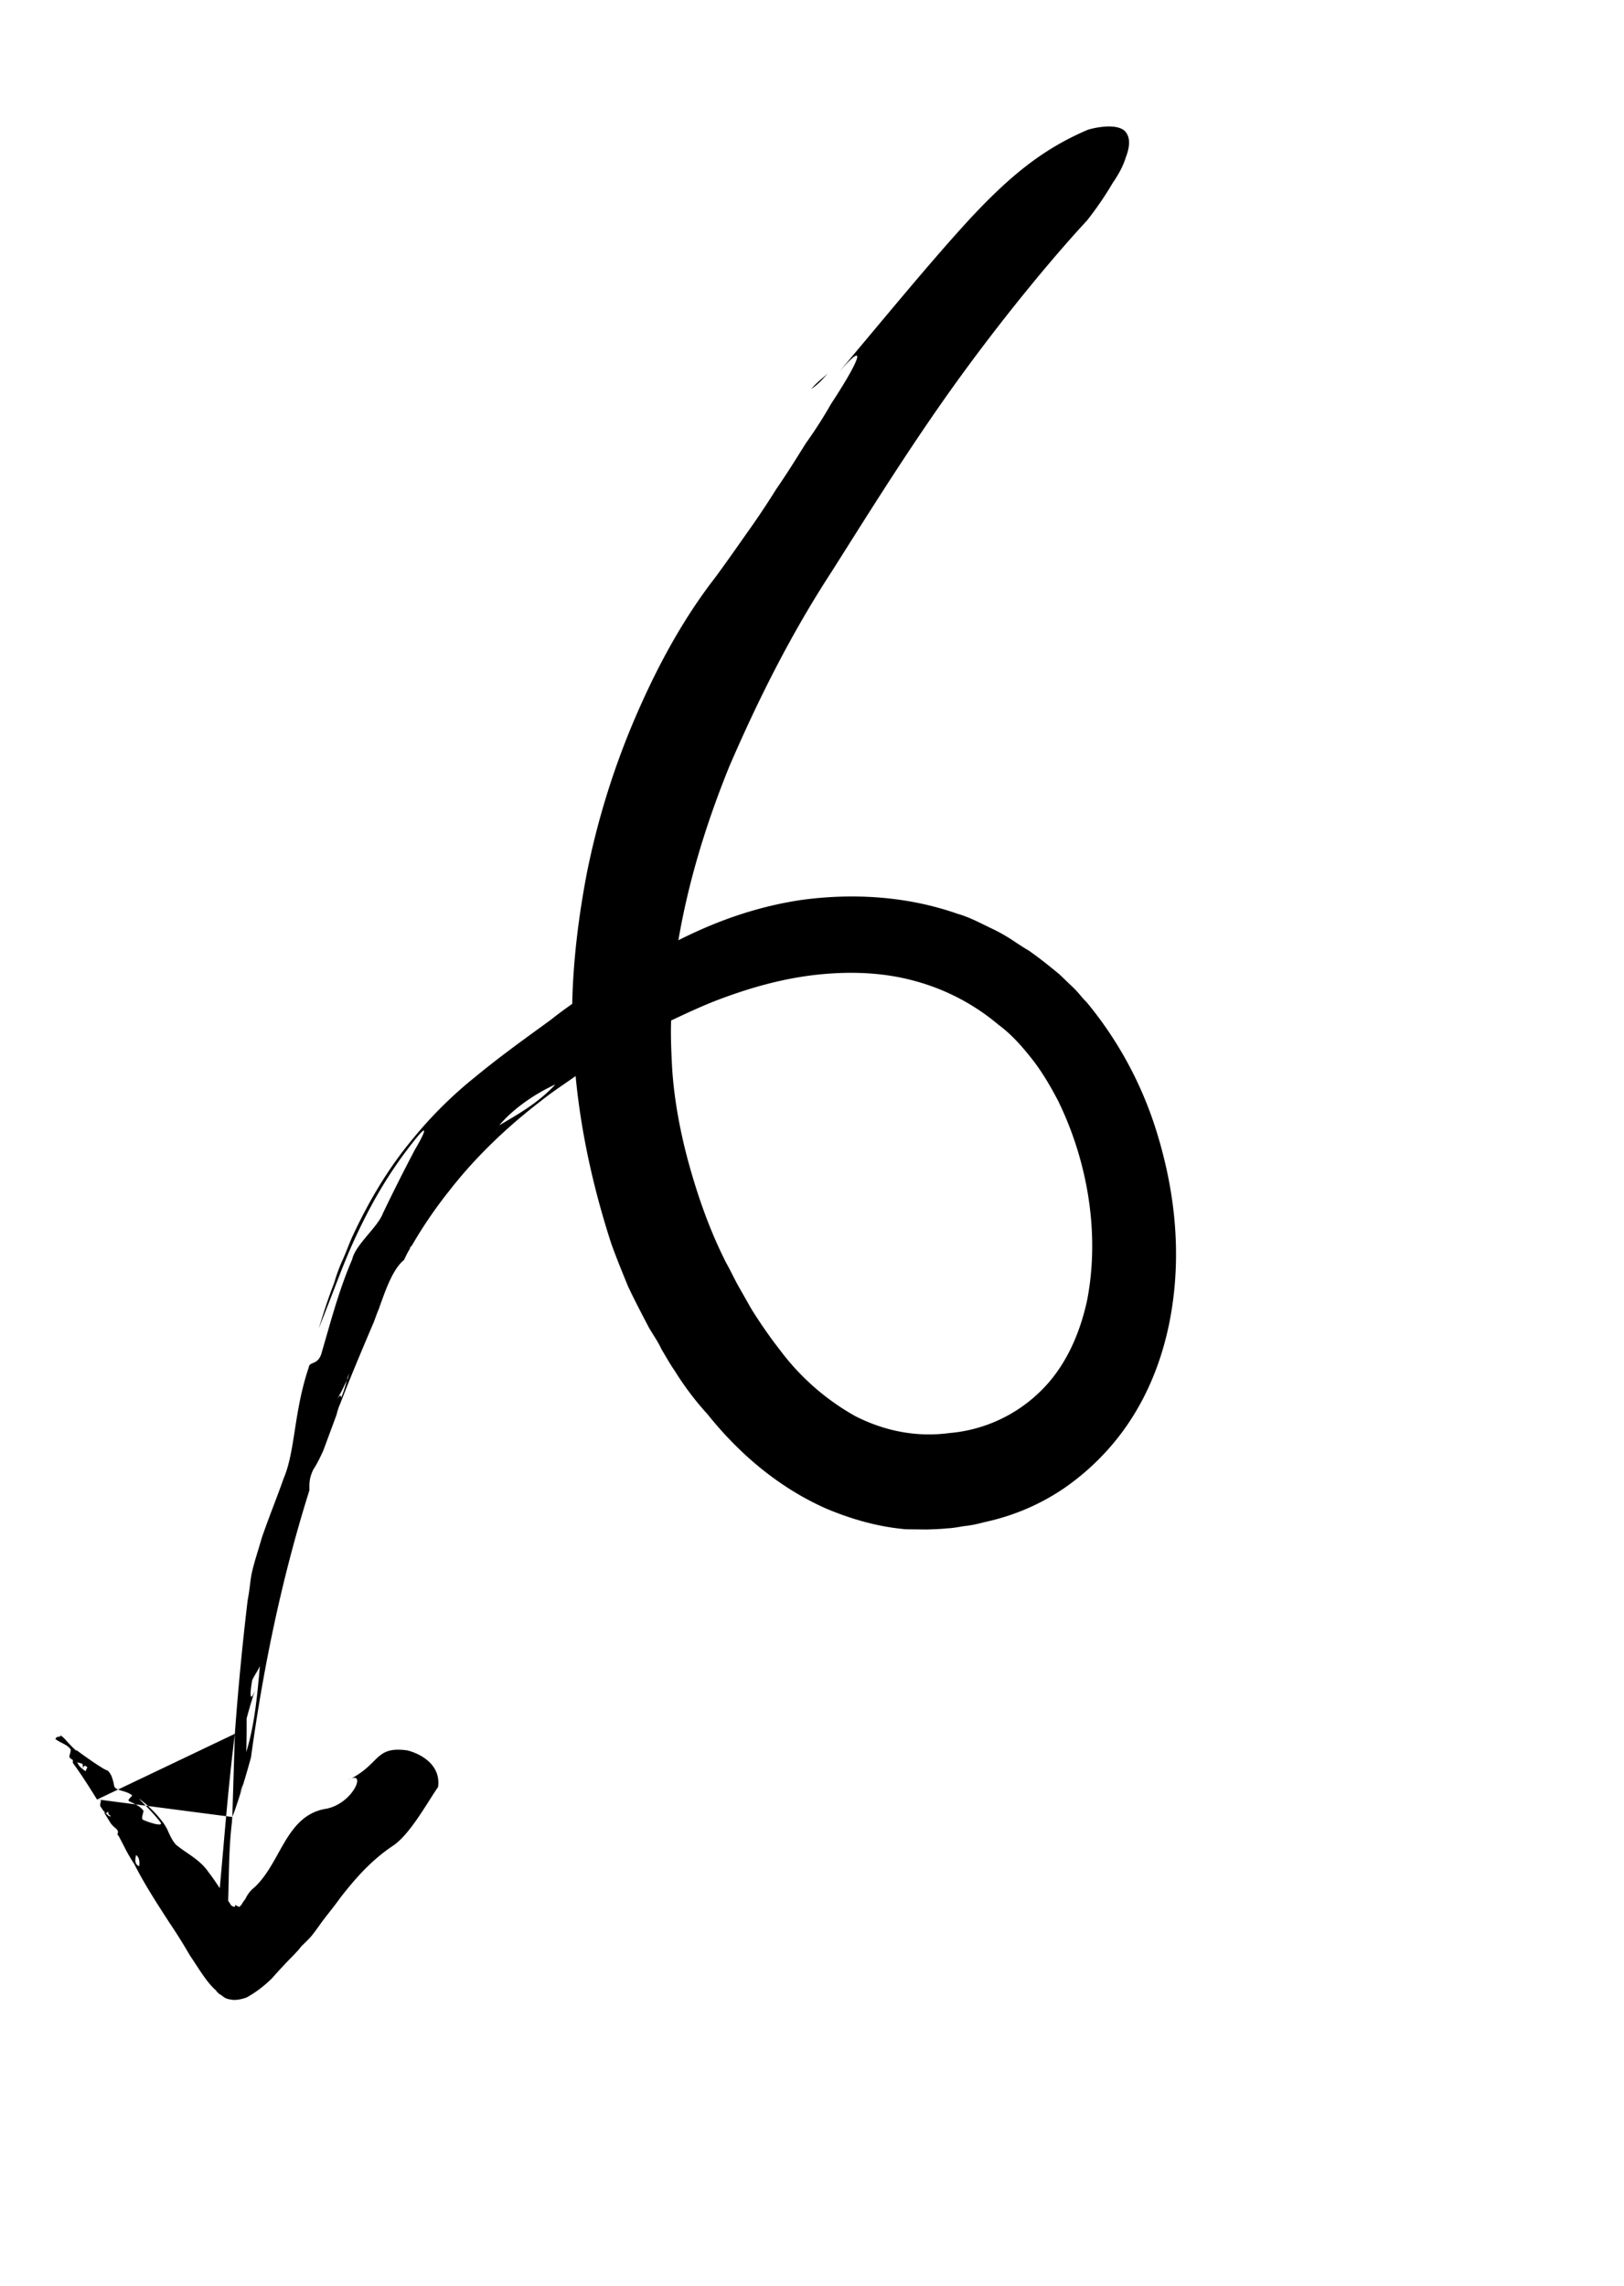<svg width="54" height="76" fill="none" xmlns="http://www.w3.org/2000/svg"><g clip-path="url(#clip0_2_290)"><path fill-rule="evenodd" clip-rule="evenodd" d="M7.809 57.65c-.175 1.42-.279 2.602-.39 3.882-.036.404-.072.817-.112 1.251-.115-.174-.23-.348-.377-.537-.192-.283-.465-.471-.728-.652a5.07 5.07 0 01-.343-.25c-.113-.116-.185-.271-.256-.422a1.508 1.508 0 00-.205-.355 3.889 3.889 0 00-.781-.766c.083.09.16.17.233.245.157.162.3.31.468.524.18.204-.367.03-.56-.06-.054-.025-.03-.112-.01-.19.017-.063.033-.121.004-.135-.098-.126-.26-.2-.453-.291-.061-.029.005-.094.054-.143.028-.027.05-.05.038-.055-.088-.077-.211-.114-.323-.147-.136-.04-.254-.075-.274-.172-.018-.129-.052-.225-.085-.32a.762.762 0 00-.115-.175l-.13-.06c-.306-.183-.63-.415-.922-.63l-.011.024-.012-.016c-.013-.016-.025-.031-.041-.039v.002l-.041-.041a6.133 6.133 0 01-.284-.302l-.08-.077-.031-.015s-.017-.047-.032-.014l-.015.032c-.11-.012-.14.052-.14.052-.008.016-.011.024-.01.03.003.006.011.01.027.017.057.042.124.077.19.11.1.052.197.102.255.176.052.024.03.109.01.185-.017.062-.032.118-.003.131.022.025.057.05.1.074l-.002.096c.311.426.558.823.805 1.219m-.653-1.243c.03.124.149.212.255.29l.014.01.061-.131c-.081-.078-.129-.06-.143.053a.912.912 0 00-.019-.17 1.051 1.051 0 01-.168-.052zM8.2 57.148c.003.367-.001.76-.011 1.107.276-.893.364-1.873.452-2.854a2.72 2.72 0 01-.128.234c-.046.077-.09.154-.128.234-.103.6-.044.714.104.304-.11.33-.206.654-.29.975zm.33-1.094zm-.464 3.292c-.03.091-.063.185-.098.279a1.26 1.26 0 00.098-.262v-.017zm-.341 1.07a.948.948 0 00-.01.147c-.082.673-.096 1.29-.11 1.933-.005.228-.01.46-.018.698a.17.17 0 00.033.056.185.185 0 01.032.056l.05.063.064.03c.032.015.048-.018.048-.018l.03-.066s-.015.033.017.048l.097.045.078-.084a.682.682 0 01.084-.13c.022-.03.042-.056.056-.086a.987.987 0 01.282-.35c.333-.309.563-.72.79-1.128.382-.686.757-1.358 1.607-1.49.855-.17 1.311-1.2.822-1.003.365-.192.569-.394.739-.563.27-.269.456-.453 1.073-.38.08-.003 1.204.28 1.077 1.225-.084.121-.18.271-.284.436-.342.538-.78 1.227-1.215 1.517-.742.497-1.259 1.1-1.743 1.718-.117.166-.238.32-.359.475-.121.154-.242.309-.359.475l-.047.065c-.097.135-.206.287-.328.403-.04.042-.075.076-.11.11-.035.033-.07.067-.11.109l-.094.117-.156.168c-.22.219-.455.47-.706.755a3.836 3.836 0 01-.851.648c-.143.053-.366.11-.542.068a.483.483 0 01-.29-.135.505.505 0 01-.195-.171c-.239-.205-.461-.547-.679-.881a17.353 17.353 0 00-.19-.287 17.35 17.35 0 00-.674-1.078c-.41-.634-.822-1.267-1.17-1.951a5.42 5.42 0 01-.346-.604l-.166-.318-.049-.063c.051-.11-.006-.16-.074-.217a1.009 1.009 0 01-.042-.038.125.125 0 01-.04-.04c-.013-.015-.025-.03-.041-.038l-.247-.397.032.015.032.015.081.078.065.03c.015-.032-.017-.047-.05-.063-.016-.048-.033-.096-.017-.129-.031.067-.079.084-.111.07-.01-.028-.014-.04-.022-.048a.096.096 0 00-.027-.016l-.115-.174a.133.133 0 00.008-.049.234.234 0 01.021-.098c-.001-.068-.035-.066-.094-.062m8.415-.697a3.539 3.539 0 01-.104.052.782.782 0 01.104-.052zm-3.952 1.279c.111-.278.247-.71.371-1.117.147-.48.249-.864.249-.864.435-3.165 1.063-6.084 1.944-8.884-.005-.237-.008-.395.127-.685.137-.21.227-.403.332-.629l.445-1.202c.015-.076.039-.148.065-.225l.037-.115a.66.66 0 01-.016.067l-.013.033a.252.252 0 00.013-.033c.326-.856.695-1.728 1.052-2.572l.039-.092c.047-.1.085-.206.122-.306.033-.091.065-.179.1-.256.237-.672.474-1.345.844-1.643.07-.15.14-.3.223-.411a.353.353 0 01-.02.017c-.015.012-.03.024-.038.04a.431.431 0 01.07-.097.252.252 0 00.037-.049 14.85 14.85 0 011.217-1.782c.87-1.122 1.915-2.123 3.057-3 .27-.217.547-.408.834-.605l.324-.226c.182 1.926.614 3.811 1.184 5.566.167.469.365.953.564 1.437.213.452.458.919.703 1.386l.115.186c.102.162.21.333.292.513l.098.165c.104.178.218.372.34.548a9.88 9.88 0 001.098 1.452c.998 1.248 2.309 2.408 3.939 3.129.839.352 1.722.607 2.649.687l.69.008c.235-.008.47-.015.674-.038.147-.005.287-.028.422-.05.08-.014.158-.027.234-.035.204-.023.422-.078.64-.133a7.456 7.456 0 002.55-1.083 8.213 8.213 0 002.043-1.984c1.097-1.525 1.577-3.299 1.698-4.965.122-1.667-.117-3.305-.589-4.857a12.58 12.58 0 00-2.35-4.386 2.992 2.992 0 01-.217-.238 2.995 2.995 0 00-.217-.238l-.48-.46c-.335-.273-.67-.547-1.02-.788-.14-.08-.28-.172-.422-.265a5.842 5.842 0 00-.722-.425 17.46 17.46 0 01-.304-.147c-.297-.146-.584-.287-.915-.382-1.69-.593-3.495-.69-5.184-.46-1.532.226-2.886.73-4.096 1.341.335-1.959.922-3.878 1.697-5.788.972-2.25 2.055-4.407 3.407-6.48l.504-.798c.96-1.52 2.18-3.454 3.491-5.289 1.554-2.173 3.25-4.241 4.492-5.581.382-.488.655-.909.852-1.248.228-.324.363-.614.437-.854.178-.465.11-.731-.05-.884-.335-.274-1.13-.058-1.224-.023-1.538.654-2.632 1.593-3.859 2.9-.997 1.077-2.114 2.412-3.613 4.204l-.003.003-.791.945c.995-1.142.667-.355-.26 1.053a14.98 14.98 0 01-.85 1.327l-.101.162c-.273.437-.56.896-.87 1.343a28.013 28.013 0 01-1.02 1.523c-.35.502-.684.973-1.004 1.41-.962 1.236-1.794 2.69-2.527 4.345a26.174 26.174 0 00-1.75 5.489c-.268 1.402-.457 2.881-.488 4.355-.232.166-.464.332-.71.53l-.36.262h-.001c-.71.516-1.442 1.05-2.14 1.627a13.853 13.853 0 00-2.073 2.049c-.872 1.042-1.507 2.156-2.017 3.25-.06.128-.116.269-.172.41-.056.14-.111.28-.171.409a5.691 5.691 0 00-.256.688l-.026.081c-.194.497-.355 1.01-.502 1.49.208-.53.417-1.06.595-1.525.178-.465.387-.994.627-1.509.465-.997 1.023-2.03 1.878-3.119.58-.748.462-.411.099.203a61.26 61.26 0 00-1.069 2.126c-.081.212-.277.445-.476.682-.237.282-.48.571-.542.84-.37.863-.604 1.676-.864 2.58-.045.157-.09.316-.138.478-.068.293-.201.349-.305.392-.07.03-.127.054-.138.145-.257.762-.367 1.47-.465 2.101-.094.603-.177 1.137-.367 1.584-.115.324-.23.63-.344.93-.133.352-.262.695-.382 1.042-.04.139-.08.272-.12.405-.082.267-.164.533-.23.842a9.56 9.56 0 00-.046.327 7.32 7.32 0 01-.078.516 97.247 97.247 0 00-.425 4.435m3.528-11.17l.016-.035c.075-.161.133-.369.177-.544l.045-.097.028-.139a2.577 2.577 0 00-.073.236c-.12.257-.21.45-.332.628.088-.12.145-.175.14-.049zm21.864-12.405a7.23 7.23 0 00-2.79-1.458c-1.026-.283-2.124-.325-3.22-.209-1.095.116-2.155.405-3.228.805-.56.209-1.104.464-1.647.72-.02.54.007 1.06.033 1.582.07 1.09.282 2.207.587 3.29.305 1.082.689 2.161 1.212 3.189.074.132.14.26.205.389.065.128.13.257.204.389l.423.746c.309.496.632.96.97 1.392a7.986 7.986 0 002.493 2.18c.967.49 2.022.709 3.132.56a4.917 4.917 0 002.982-1.35c.83-.788 1.34-1.882 1.597-3.094.424-2.23-.003-4.623-.97-6.601-.245-.467-.522-.949-.86-1.38-.34-.433-.692-.832-1.123-1.15zm-14.73 1.982c-.541.578-1.125.922-1.66 1.237v.001h-.001l-.207.123c.444-.537 1.185-1.053 1.869-1.36zm9.065-23.648c-.05.049-.11.1-.176.155a2.803 2.803 0 00-.387.374c.231-.156.397-.343.563-.53zM4.523 61.685c.097.045.132.222.103.369-.162-.075-.132-.222-.103-.37z" fill="#000"/></g><defs><clipPath id="clip0_2_290"><path fill="#fff" transform="translate(0 .24)" d="M0 0h54v75H0z"/></clipPath></defs></svg>
